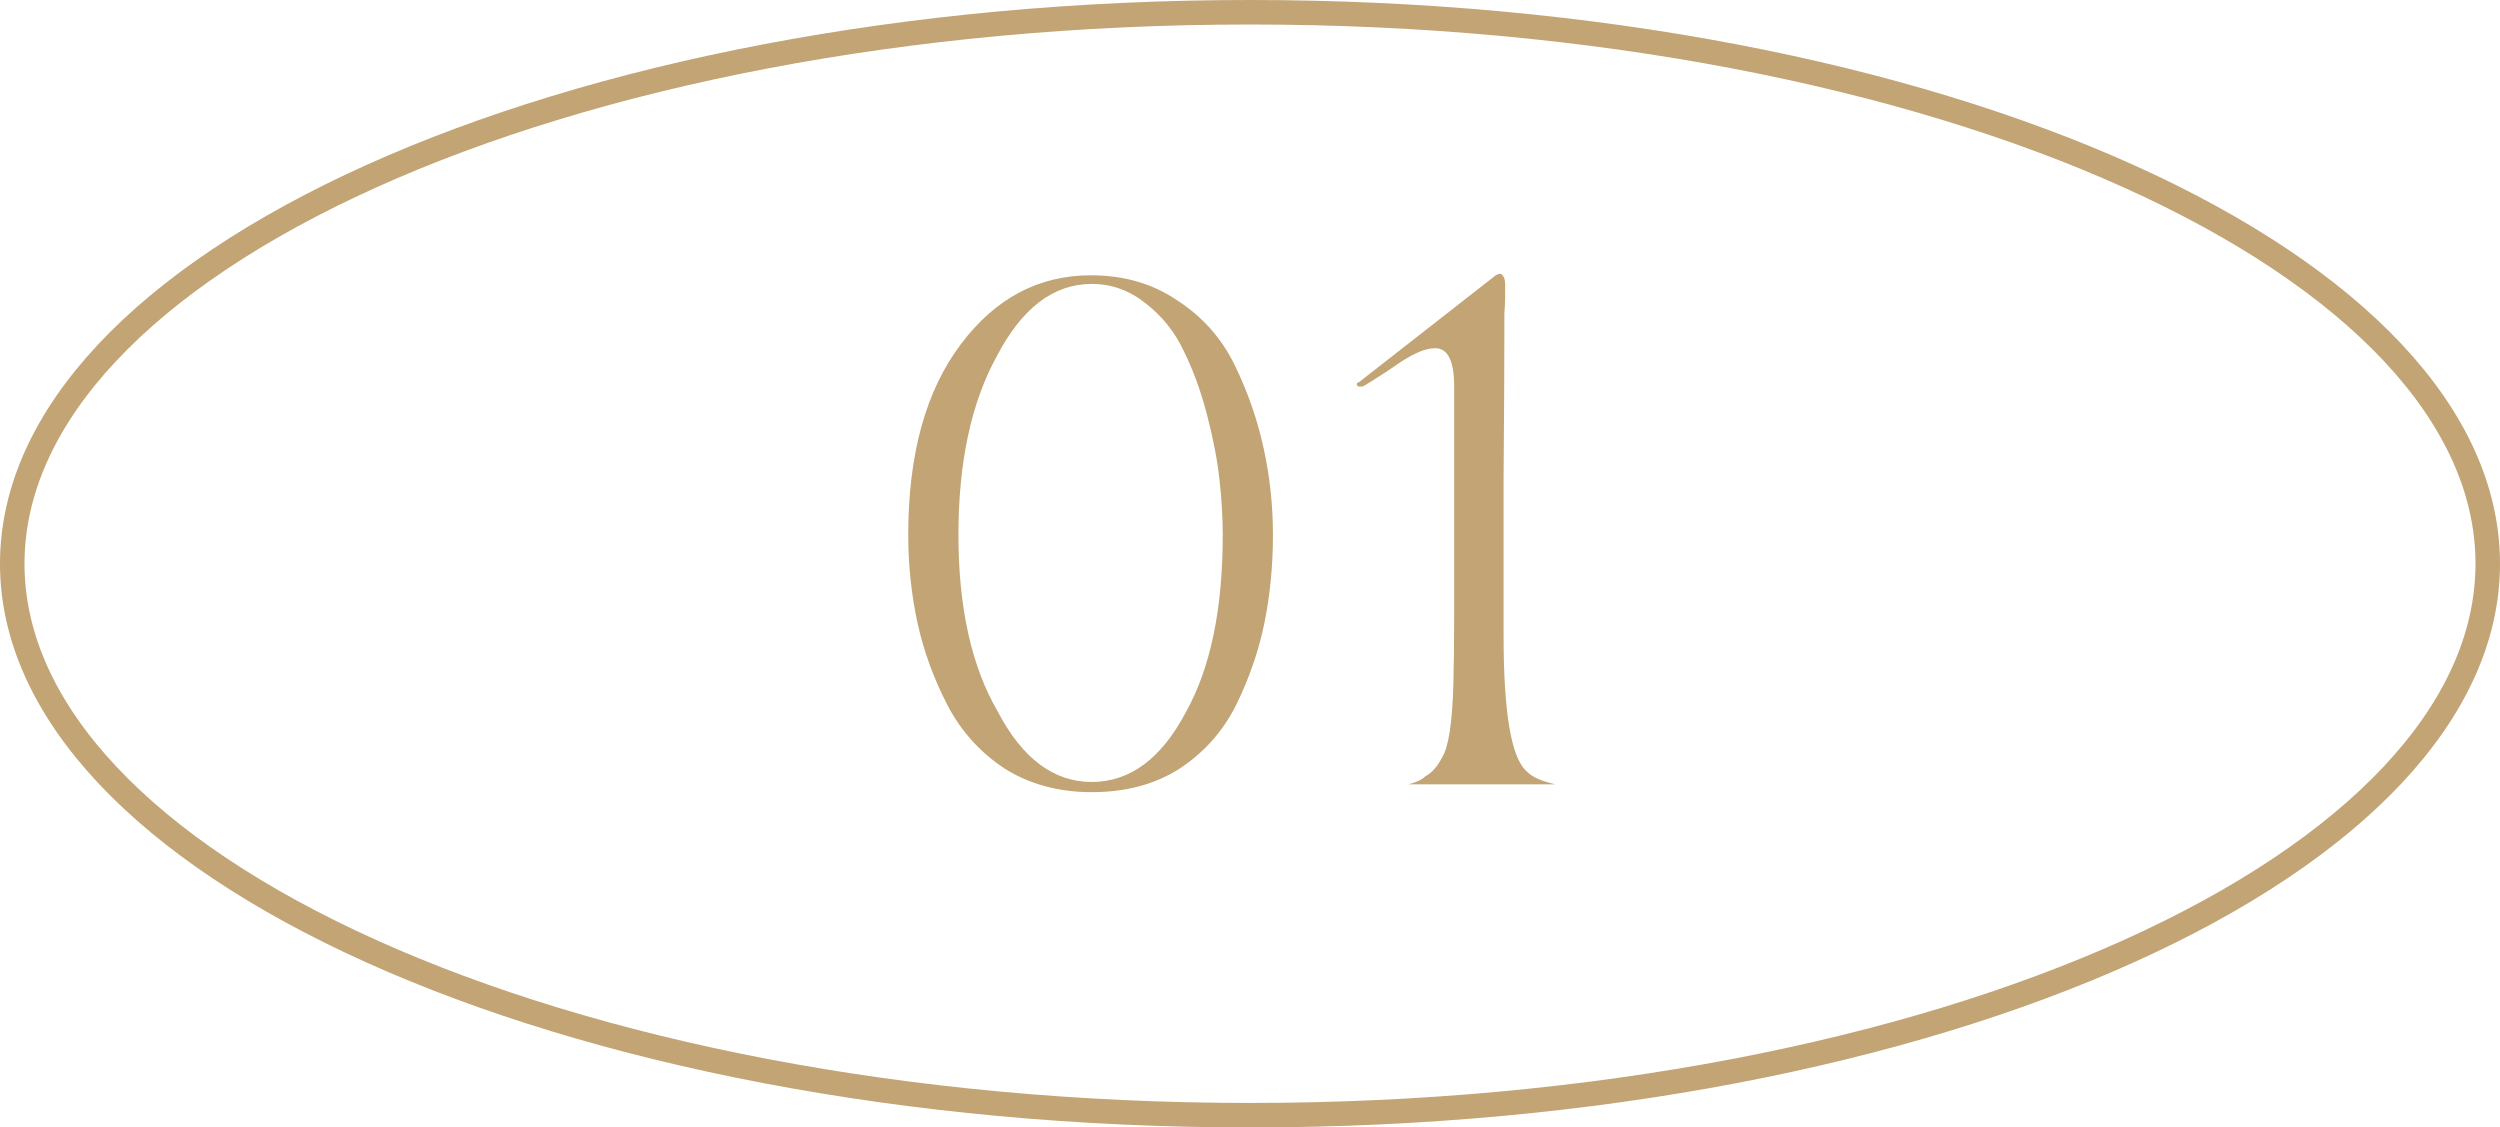 <svg width="51" height="23" viewBox="0 0 51 23" fill="none" xmlns="http://www.w3.org/2000/svg">
<path d="M30.513 5.616C30.556 5.595 30.583 5.584 30.593 5.584C30.625 5.584 30.652 5.605 30.673 5.648C30.695 5.68 30.705 5.739 30.705 5.824C30.705 5.899 30.705 5.979 30.705 6.064C30.705 6.139 30.7 6.251 30.689 6.4C30.689 6.539 30.689 6.656 30.689 6.752C30.689 7.445 30.684 8.453 30.673 9.776C30.673 11.088 30.673 12.037 30.673 12.624V12.96C30.673 14.528 30.828 15.451 31.137 15.728C31.244 15.845 31.441 15.936 31.729 16H28.737C28.897 15.957 29.009 15.904 29.073 15.84C29.212 15.765 29.329 15.632 29.425 15.44C29.553 15.227 29.628 14.731 29.649 13.952C29.66 13.557 29.665 13.056 29.665 12.448V8.224V7.888C29.665 7.365 29.537 7.104 29.281 7.104C29.121 7.104 28.935 7.168 28.721 7.296C28.657 7.328 28.519 7.419 28.305 7.568C28.092 7.707 27.932 7.808 27.825 7.872C27.804 7.883 27.777 7.888 27.745 7.888C27.713 7.888 27.692 7.877 27.681 7.856C27.671 7.824 27.687 7.803 27.729 7.792L30.513 5.616Z" fill="#C2A475"/>
<path d="M20.352 14.512C20.853 15.472 21.493 15.952 22.272 15.952C23.051 15.952 23.691 15.477 24.192 14.528C24.693 13.632 24.944 12.427 24.944 10.912C24.944 10.571 24.923 10.203 24.88 9.808C24.837 9.403 24.752 8.955 24.624 8.464C24.496 7.973 24.336 7.536 24.144 7.152C23.963 6.768 23.707 6.448 23.376 6.192C23.045 5.925 22.677 5.792 22.272 5.792C21.493 5.792 20.848 6.283 20.336 7.264C19.813 8.213 19.552 9.429 19.552 10.912C19.552 12.395 19.819 13.595 20.352 14.512ZM19.6 7.024C20.304 6.085 21.189 5.616 22.256 5.616C22.928 5.616 23.515 5.787 24.016 6.128C24.528 6.459 24.917 6.896 25.184 7.44C25.451 7.984 25.648 8.549 25.776 9.136C25.904 9.712 25.968 10.304 25.968 10.912C25.968 11.541 25.909 12.144 25.792 12.72C25.675 13.285 25.483 13.84 25.216 14.384C24.949 14.917 24.565 15.349 24.064 15.68C23.563 16 22.965 16.16 22.272 16.16C21.6 16.16 21.008 16 20.496 15.68C19.995 15.349 19.605 14.917 19.328 14.384C19.051 13.851 18.848 13.296 18.72 12.72C18.592 12.133 18.528 11.531 18.528 10.912C18.528 9.269 18.885 7.973 19.6 7.024Z" fill="#C2A475"/>
<path d="M50.75 11.5C50.75 14.516 48.027 17.33 43.428 19.404C38.853 21.467 32.515 22.75 25.5 22.75C18.485 22.75 12.147 21.467 7.572 19.404C2.973 17.33 0.25 14.516 0.25 11.5C0.25 8.484 2.973 5.67 7.572 3.596C12.147 1.533 18.485 0.25 25.5 0.25C32.515 0.25 38.853 1.533 43.428 3.596C48.027 5.67 50.75 8.484 50.75 11.5Z" stroke="#C2A475" stroke-width="0.5"/>
</svg>
